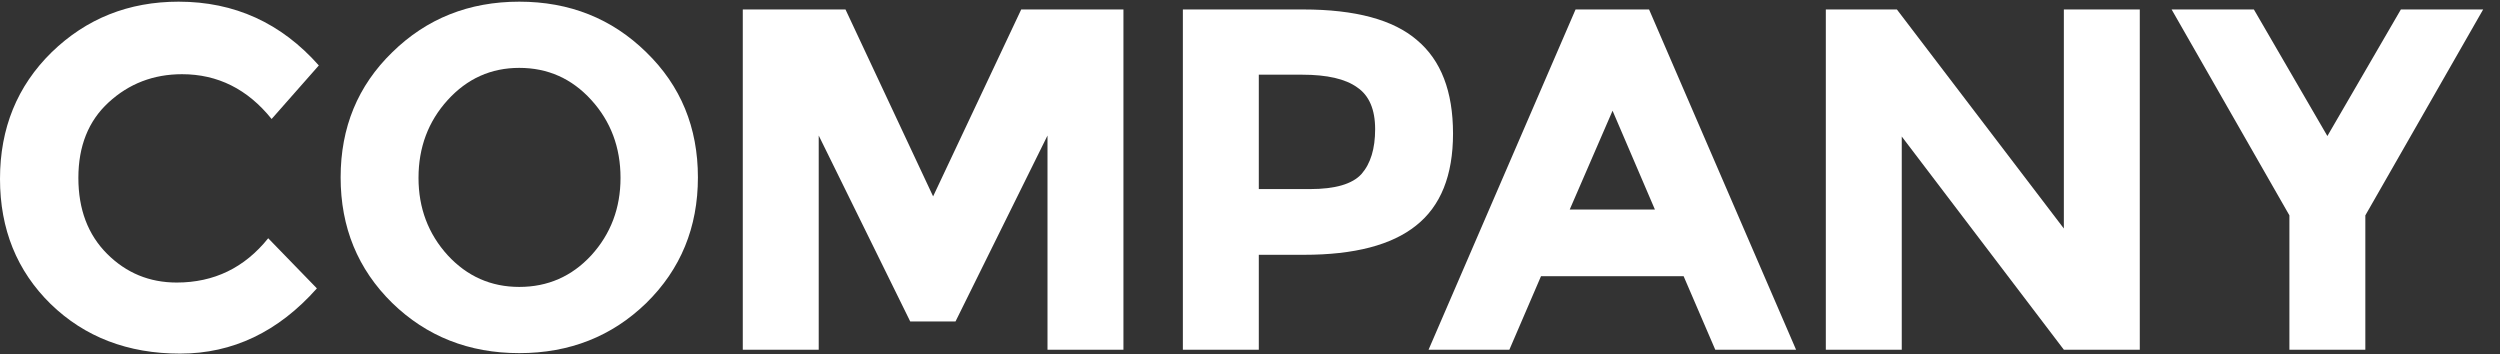 <svg width="1058" height="150" viewBox="0 0 1058 150" fill="none" xmlns="http://www.w3.org/2000/svg">
<rect x="0" y="0" width="1058" height="150" fill="#333333" stroke="none"/>
<path d="M1001.01 148H968.877V91.144L919.025 4.006H953.839L984.945 57.566L1016.05 4.006H1050.87L1001.01 91.144V148Z" fill="white"/>
<path d="M873.422 4.006H905.557V148H873.422L804.823 57.772V148H772.688V4.006H802.763L873.422 96.706V4.006Z" fill="white"/>
<path d="M725.9 148L712.51 116.894H652.152L638.762 148H604.566L666.778 4.006H697.884L760.096 148H725.9ZM682.434 46.854L664.306 88.672H700.356L682.434 46.854Z" fill="white"/>
<path d="M551.472 4.006C573.583 4.006 589.651 8.332 599.676 16.984C609.839 25.499 614.92 38.683 614.92 56.536C614.92 74.252 609.701 87.23 599.264 95.47C588.964 103.71 573.17 107.83 551.884 107.83H532.726V148H500.59V4.006H551.472ZM554.356 80.02C565.068 80.02 572.347 77.891 576.192 73.634C580.037 69.239 581.96 62.922 581.96 54.682C581.96 46.305 579.419 40.399 574.338 36.966C569.394 33.395 561.635 31.61 551.06 31.61H532.726V80.02H554.356Z" fill="white"/>
<path d="M443.302 57.36L404.368 136.052H385.21L346.482 57.36V148H314.346V4.006H357.812L394.892 83.11L432.178 4.006H475.438V148H443.302V57.36Z" fill="white"/>
<path d="M262.604 75.282C262.604 62.373 258.484 51.386 250.244 42.322C242.004 33.258 231.842 28.726 219.756 28.726C207.808 28.726 197.714 33.258 189.474 42.322C181.234 51.386 177.114 62.373 177.114 75.282C177.114 88.054 181.234 98.972 189.474 108.036C197.714 116.963 207.808 121.426 219.756 121.426C231.842 121.426 242.004 116.963 250.244 108.036C258.484 98.972 262.604 88.054 262.604 75.282ZM273.522 128.224C258.965 142.369 241.043 149.442 219.756 149.442C198.47 149.442 180.548 142.369 165.99 128.224C151.433 113.941 144.154 96.225 144.154 75.076C144.154 53.927 151.433 36.279 165.99 22.134C180.548 7.851 198.47 0.71 219.756 0.71C241.043 0.71 258.965 7.851 273.522 22.134C288.08 36.279 295.358 53.927 295.358 75.076C295.358 96.225 288.08 113.941 273.522 128.224Z" fill="white"/>
<path d="M74.778 119.572C90.571 119.572 103.481 113.323 113.506 100.826L134.106 122.044C117.763 140.447 98.468 149.648 76.22 149.648C54.109 149.648 35.844 142.644 21.424 128.636C7.141 114.628 0 96.981 0 75.694C0 54.27 7.279 36.417 21.836 22.134C36.531 7.851 54.453 0.71 75.602 0.71C99.223 0.71 118.999 9.705 134.93 27.696L114.948 50.356C104.785 37.721 92.151 31.404 77.044 31.404C64.959 31.404 54.59 35.387 45.938 43.352C37.423 51.18 33.166 61.823 33.166 75.282C33.166 88.603 37.217 99.315 45.32 107.418C53.423 115.521 63.242 119.572 74.778 119.572Z" fill="white"/>
</svg>
